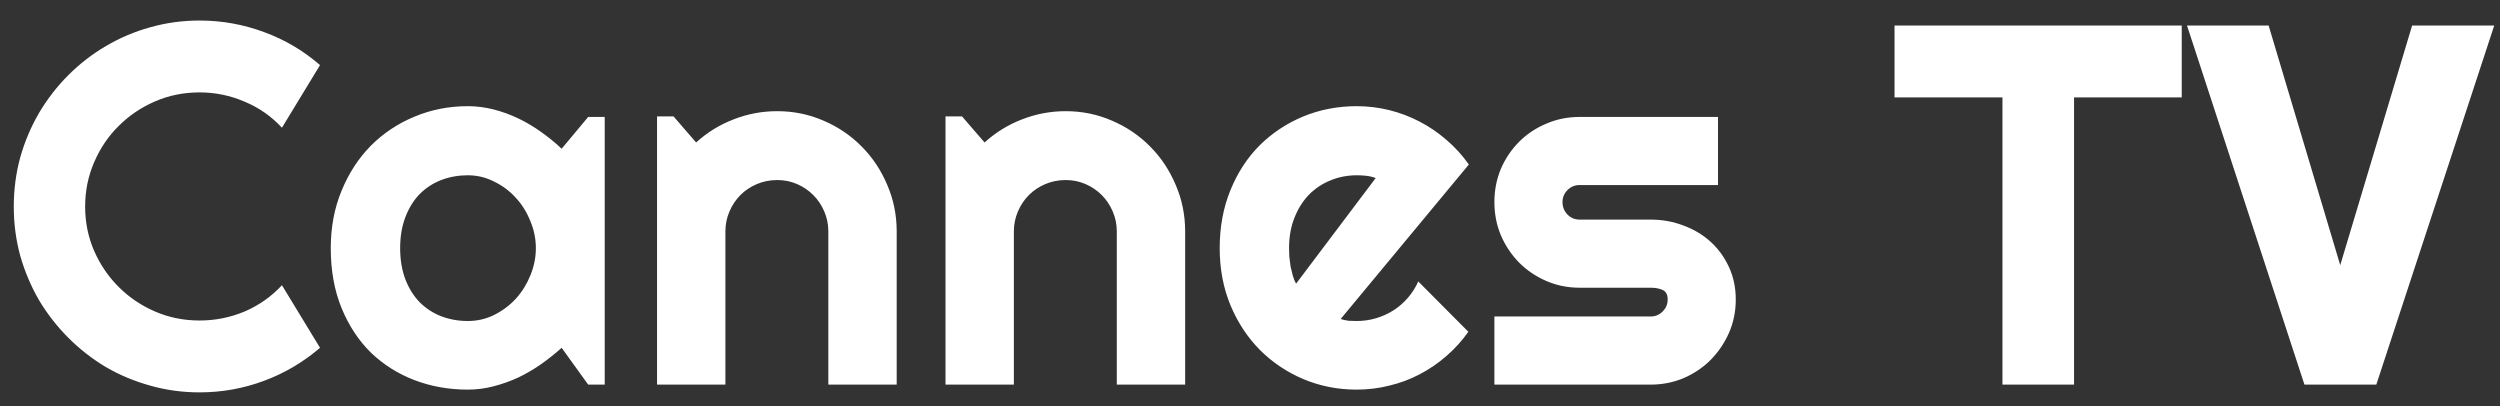 <svg width="117" height="19" viewBox="0 0 117 19" fill="none" xmlns="http://www.w3.org/2000/svg">
<rect x="0" y="0" width="117" height="19" fill="#333333" stroke="none"/>
<path d="M14.977 16.277C14.195 16.949 13.32 17.465 12.352 17.824C11.383 18.184 10.379 18.363 9.34 18.363C8.543 18.363 7.773 18.258 7.031 18.047C6.297 17.844 5.605 17.555 4.957 17.18C4.316 16.797 3.73 16.34 3.199 15.809C2.668 15.277 2.211 14.691 1.828 14.051C1.453 13.402 1.16 12.711 0.949 11.977C0.746 11.234 0.645 10.465 0.645 9.668C0.645 8.871 0.746 8.102 0.949 7.359C1.16 6.617 1.453 5.926 1.828 5.285C2.211 4.637 2.668 4.047 3.199 3.516C3.73 2.984 4.316 2.531 4.957 2.156C5.605 1.773 6.297 1.48 7.031 1.277C7.773 1.066 8.543 0.961 9.34 0.961C10.379 0.961 11.383 1.141 12.352 1.5C13.32 1.852 14.195 2.367 14.977 3.047L13.195 5.977C12.703 5.445 12.121 5.039 11.449 4.758C10.777 4.469 10.074 4.324 9.34 4.324C8.598 4.324 7.902 4.465 7.254 4.746C6.605 5.027 6.039 5.41 5.555 5.895C5.07 6.371 4.688 6.938 4.406 7.594C4.125 8.242 3.984 8.934 3.984 9.668C3.984 10.402 4.125 11.094 4.406 11.742C4.688 12.383 5.07 12.945 5.555 13.43C6.039 13.914 6.605 14.297 7.254 14.578C7.902 14.859 8.598 15 9.34 15C10.074 15 10.777 14.859 11.449 14.578C12.121 14.289 12.703 13.879 13.195 13.348L14.977 16.277ZM28.301 18H27.527L26.285 16.277C25.98 16.551 25.656 16.809 25.312 17.051C24.977 17.285 24.621 17.492 24.246 17.672C23.871 17.844 23.484 17.98 23.086 18.082C22.695 18.184 22.297 18.234 21.891 18.234C21.008 18.234 20.176 18.086 19.395 17.789C18.621 17.492 17.941 17.062 17.355 16.5C16.777 15.93 16.32 15.234 15.984 14.414C15.648 13.594 15.48 12.66 15.48 11.613C15.48 10.637 15.648 9.742 15.984 8.93C16.32 8.109 16.777 7.406 17.355 6.82C17.941 6.234 18.621 5.781 19.395 5.461C20.176 5.133 21.008 4.969 21.891 4.969C22.297 4.969 22.699 5.02 23.098 5.121C23.496 5.223 23.883 5.363 24.258 5.543C24.633 5.723 24.988 5.934 25.324 6.176C25.668 6.418 25.988 6.68 26.285 6.961L27.527 5.473H28.301V18ZM25.078 11.613C25.078 11.176 24.992 10.754 24.82 10.348C24.656 9.934 24.43 9.57 24.141 9.258C23.852 8.938 23.512 8.684 23.121 8.496C22.738 8.301 22.328 8.203 21.891 8.203C21.453 8.203 21.039 8.277 20.648 8.426C20.266 8.574 19.93 8.793 19.641 9.082C19.359 9.371 19.137 9.73 18.973 10.16C18.809 10.582 18.727 11.066 18.727 11.613C18.727 12.16 18.809 12.648 18.973 13.078C19.137 13.5 19.359 13.855 19.641 14.145C19.93 14.434 20.266 14.652 20.648 14.801C21.039 14.949 21.453 15.023 21.891 15.023C22.328 15.023 22.738 14.93 23.121 14.742C23.512 14.547 23.852 14.293 24.141 13.98C24.43 13.66 24.656 13.297 24.82 12.891C24.992 12.477 25.078 12.051 25.078 11.613ZM33.949 18H30.75V5.449H31.523L32.578 6.668C33.094 6.199 33.676 5.84 34.324 5.59C34.98 5.332 35.664 5.203 36.375 5.203C37.141 5.203 37.863 5.352 38.543 5.648C39.223 5.938 39.816 6.34 40.324 6.855C40.832 7.363 41.23 7.961 41.52 8.648C41.816 9.328 41.965 10.055 41.965 10.828V18H38.766V10.828C38.766 10.5 38.703 10.191 38.578 9.902C38.453 9.605 38.281 9.348 38.062 9.129C37.844 8.91 37.59 8.738 37.301 8.613C37.012 8.488 36.703 8.426 36.375 8.426C36.039 8.426 35.723 8.488 35.426 8.613C35.129 8.738 34.871 8.91 34.652 9.129C34.434 9.348 34.262 9.605 34.137 9.902C34.012 10.191 33.949 10.5 33.949 10.828V18ZM47.449 18H44.25V5.449H45.023L46.078 6.668C46.594 6.199 47.176 5.84 47.824 5.59C48.48 5.332 49.164 5.203 49.875 5.203C50.641 5.203 51.363 5.352 52.043 5.648C52.723 5.938 53.316 6.34 53.824 6.855C54.332 7.363 54.73 7.961 55.02 8.648C55.316 9.328 55.465 10.055 55.465 10.828V18H52.266V10.828C52.266 10.5 52.203 10.191 52.078 9.902C51.953 9.605 51.781 9.348 51.562 9.129C51.344 8.91 51.09 8.738 50.801 8.613C50.512 8.488 50.203 8.426 49.875 8.426C49.539 8.426 49.223 8.488 48.926 8.613C48.629 8.738 48.371 8.91 48.152 9.129C47.934 9.348 47.762 9.605 47.637 9.902C47.512 10.191 47.449 10.5 47.449 10.828V18ZM62.742 14.93C62.867 14.969 62.992 14.996 63.117 15.012C63.242 15.02 63.367 15.023 63.492 15.023C63.805 15.023 64.106 14.98 64.394 14.895C64.684 14.809 64.953 14.688 65.203 14.531C65.461 14.367 65.688 14.172 65.883 13.945C66.086 13.711 66.25 13.453 66.375 13.172L68.719 15.527C68.422 15.949 68.078 16.328 67.688 16.664C67.305 17 66.887 17.285 66.434 17.52C65.988 17.754 65.516 17.93 65.016 18.047C64.523 18.172 64.016 18.234 63.492 18.234C62.609 18.234 61.777 18.07 60.996 17.742C60.223 17.414 59.543 16.957 58.957 16.371C58.379 15.785 57.922 15.09 57.586 14.285C57.25 13.473 57.082 12.582 57.082 11.613C57.082 10.621 57.25 9.715 57.586 8.895C57.922 8.074 58.379 7.375 58.957 6.797C59.543 6.219 60.223 5.77 60.996 5.449C61.777 5.129 62.609 4.969 63.492 4.969C64.016 4.969 64.527 5.031 65.027 5.156C65.527 5.281 66 5.461 66.445 5.695C66.898 5.93 67.32 6.219 67.711 6.562C68.102 6.898 68.445 7.277 68.742 7.699L62.742 14.93ZM64.383 8.332C64.234 8.277 64.086 8.242 63.938 8.227C63.797 8.211 63.648 8.203 63.492 8.203C63.055 8.203 62.641 8.285 62.25 8.449C61.867 8.605 61.531 8.832 61.242 9.129C60.961 9.426 60.738 9.785 60.574 10.207C60.41 10.621 60.328 11.09 60.328 11.613C60.328 11.73 60.332 11.863 60.34 12.012C60.355 12.16 60.375 12.312 60.398 12.469C60.43 12.617 60.465 12.762 60.504 12.902C60.543 13.043 60.594 13.168 60.656 13.277L64.383 8.332ZM77.25 18H69.938V14.812H77.25C77.469 14.812 77.656 14.734 77.812 14.578C77.969 14.422 78.047 14.234 78.047 14.016C78.047 13.789 77.969 13.641 77.812 13.57C77.656 13.5 77.469 13.465 77.25 13.465H73.922C73.367 13.465 72.848 13.359 72.363 13.148C71.879 12.938 71.457 12.652 71.098 12.293C70.738 11.926 70.453 11.5 70.242 11.016C70.039 10.531 69.938 10.012 69.938 9.457C69.938 8.902 70.039 8.383 70.242 7.898C70.453 7.414 70.738 6.992 71.098 6.633C71.457 6.273 71.879 5.992 72.363 5.789C72.848 5.578 73.367 5.473 73.922 5.473H80.402V8.66H73.922C73.703 8.66 73.516 8.738 73.359 8.895C73.203 9.051 73.125 9.238 73.125 9.457C73.125 9.684 73.203 9.879 73.359 10.043C73.516 10.199 73.703 10.277 73.922 10.277H77.25C77.797 10.277 78.312 10.371 78.797 10.559C79.281 10.738 79.703 10.992 80.062 11.32C80.422 11.648 80.707 12.043 80.918 12.504C81.129 12.965 81.234 13.469 81.234 14.016C81.234 14.57 81.129 15.09 80.918 15.574C80.707 16.051 80.422 16.473 80.062 16.84C79.703 17.199 79.281 17.484 78.797 17.695C78.312 17.898 77.797 18 77.25 18ZM97.066 18H93.715V4.559H88.664V1.195H102.105V4.559H97.066V18ZM116.73 1.195L111.211 18H107.848L102.352 1.195H106.172L109.523 12.41L112.887 1.195H116.73Z" fill="white"/>
</svg>
